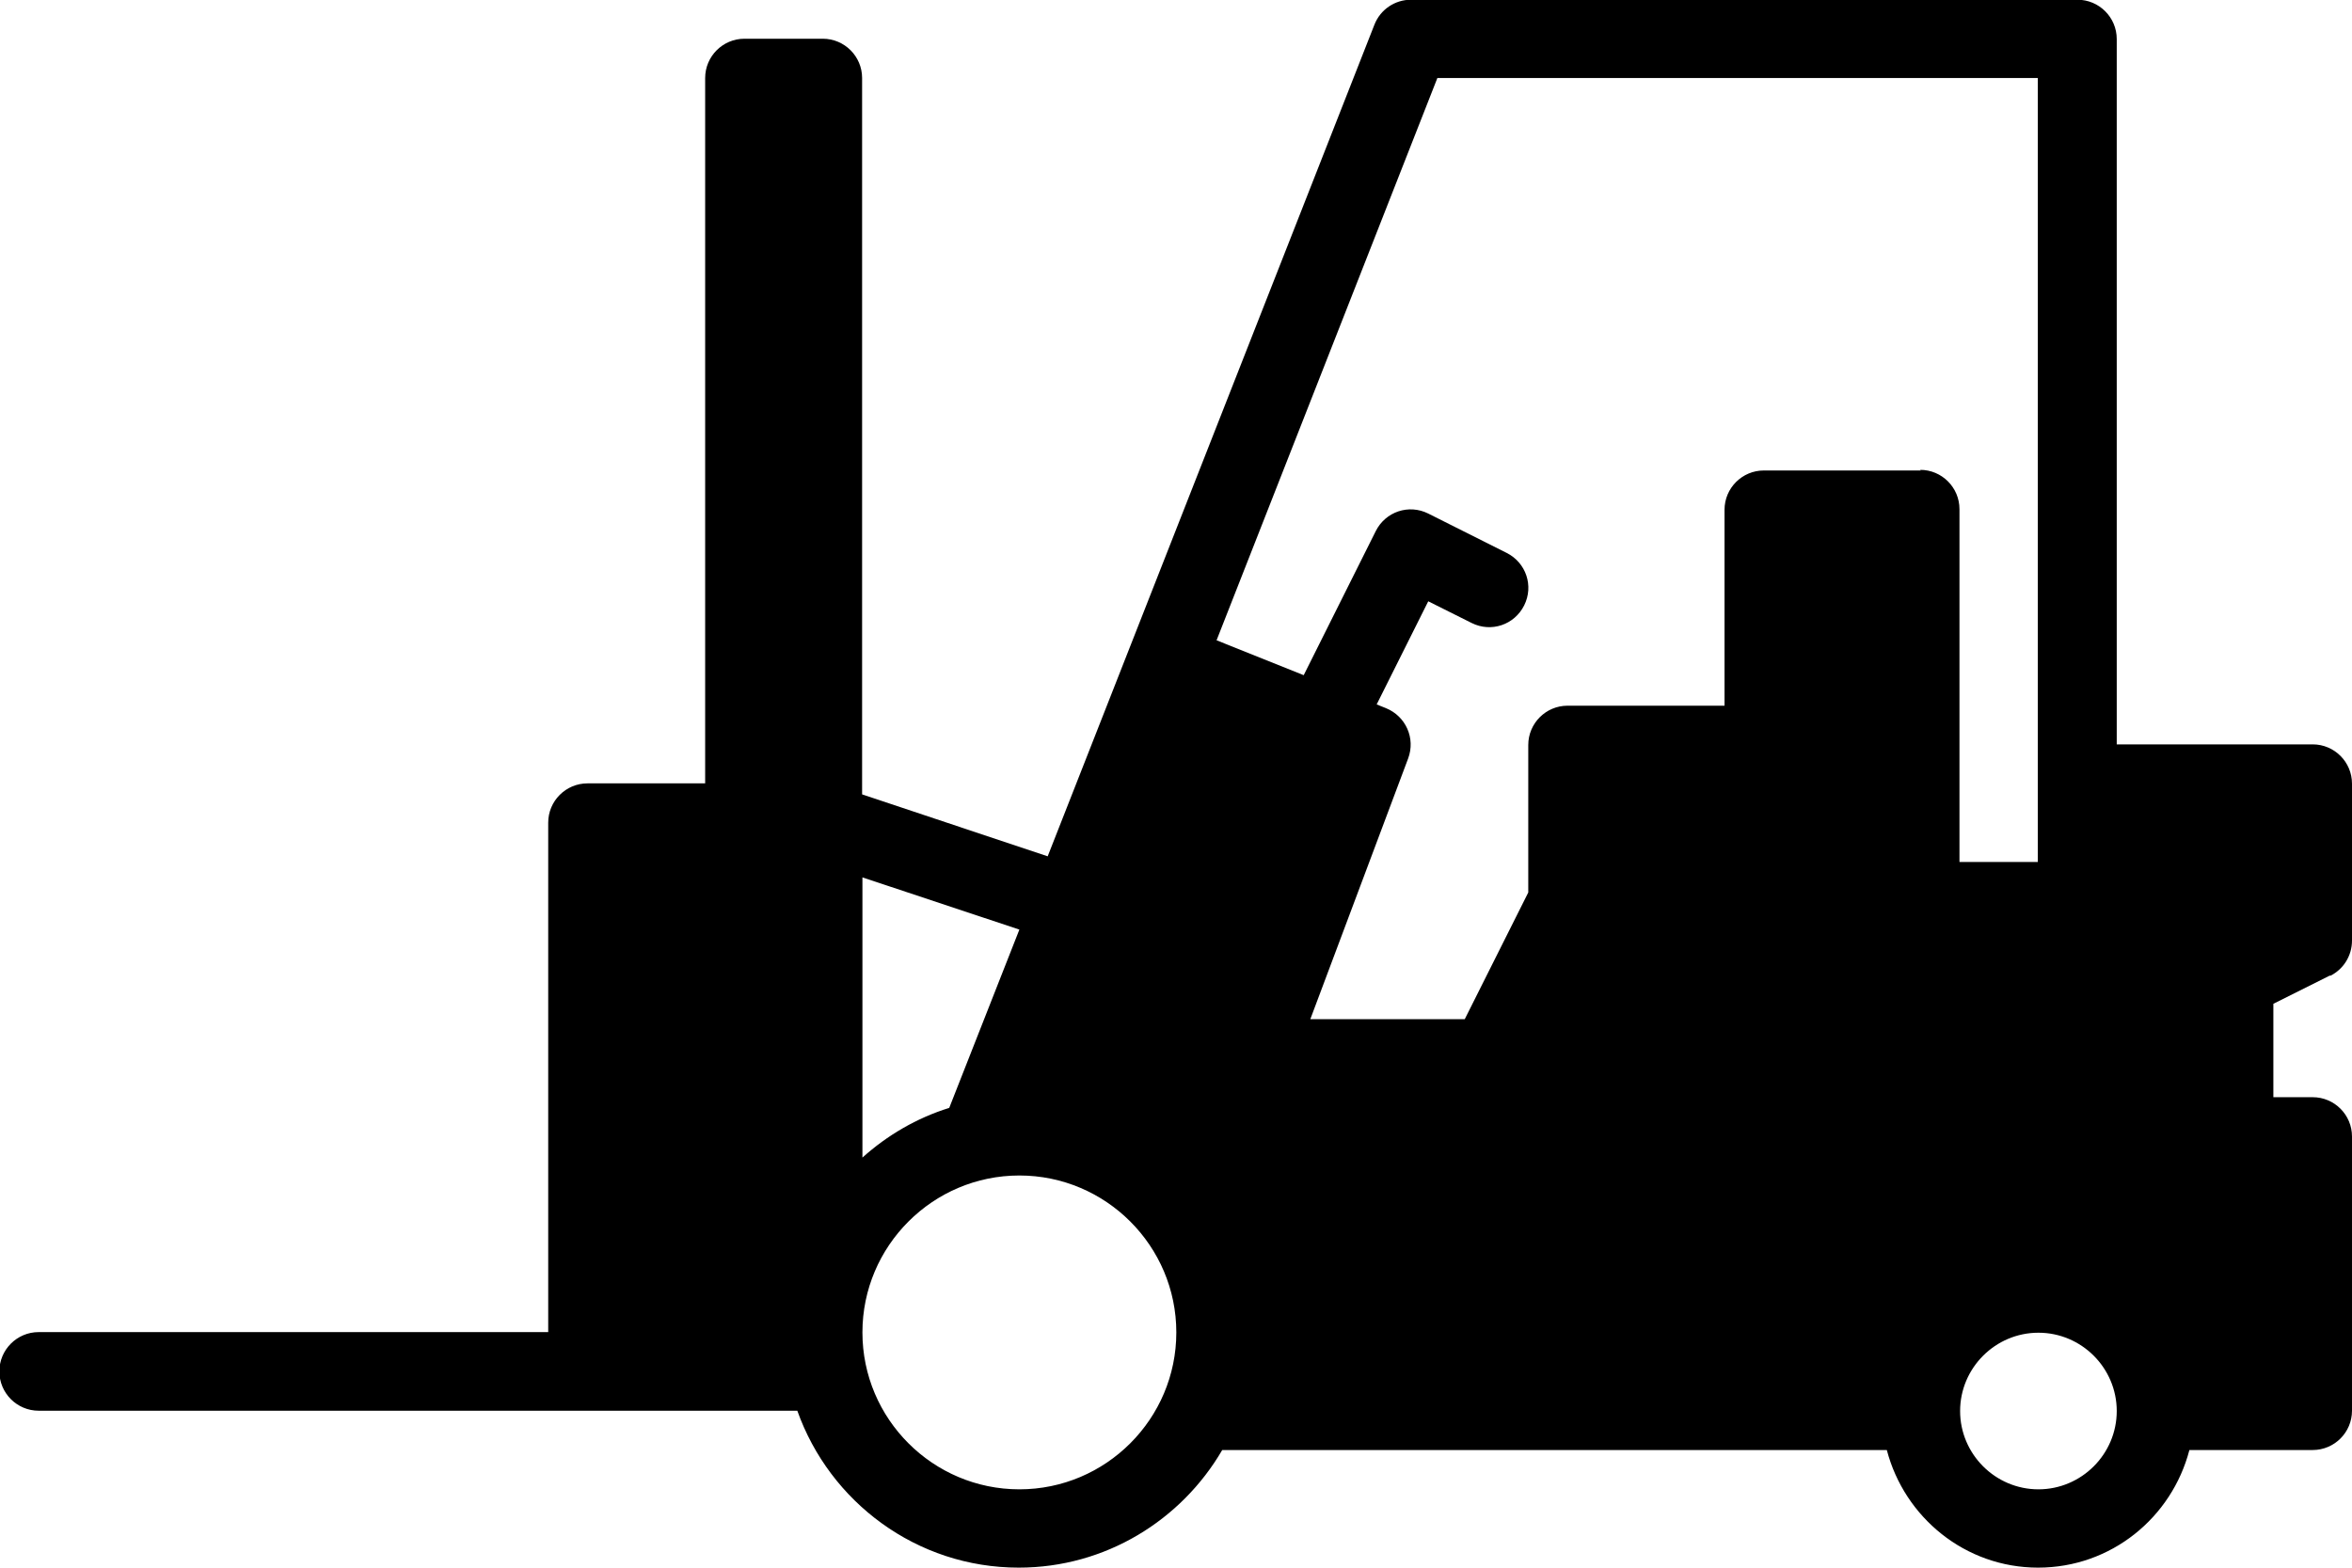 <?xml version="1.0" encoding="UTF-8"?>
<!DOCTYPE svg PUBLIC "-//W3C//DTD SVG 1.1//EN" "http://www.w3.org/Graphics/SVG/1.1/DTD/svg11.dtd">
<!-- Creator: CorelDRAW -->
<svg xmlns="http://www.w3.org/2000/svg" xml:space="preserve" width="52.022mm" height="34.681mm" style="shape-rendering:geometricPrecision; text-rendering:geometricPrecision; image-rendering:optimizeQuality; fill-rule:evenodd; clip-rule:evenodd"
viewBox="0 0 7.478 4.985"
 xmlns:xlink="http://www.w3.org/1999/xlink">
 <defs>
  <style type="text/css">
   <![CDATA[
    .fil0 {fill:black}
   ]]>
  </style>
 </defs>
 <g id="Plan_x0020_1">
  <path class="fil0" d="M7.409 3.103c0.042,-0.021 0.069,-0.064 0.069,-0.112l0 -0.499c0,-0.069 -0.056,-0.125 -0.125,-0.125l-0.623 0 0 -2.243c0,-0.069 -0.056,-0.125 -0.125,-0.125l-2.119 0c-0.051,0 -0.097,0.031 -0.116,0.079l-1.039 2.645 -0.59 -0.197 0 -2.278c0,-0.069 -0.056,-0.125 -0.125,-0.125l-0.249 0c-0.069,0 -0.125,0.056 -0.125,0.125l0 2.243 -0.374 0c-0.069,0 -0.125,0.056 -0.125,0.125l0 1.62 -1.62 0c-0.069,1.43743e-005 -0.125,0.056 -0.125,0.125 0,0.069 0.056,0.125 0.125,0.125l2.412 0c0.103,0.29 0.379,0.499 0.704,0.499 0.276,0 0.517,-0.151 0.647,-0.374l2.113 0c0.056,0.214 0.249,0.374 0.481,0.374 0.232,0 0.425,-0.159 0.481,-0.374l0.392 0c0.069,0 0.125,-0.056 0.125,-0.125l0 -0.872c0,-0.069 -0.056,-0.125 -0.125,-0.125l-0.125 0 0 -0.297 0.18 -0.09zm-4.667 -0.313l0.499 0.166 -0.223 0.567c-0.103,0.032 -0.197,0.087 -0.276,0.158l0 -0.891 1.43743e-005 0zm0.499 1.946c-0.275,0 -0.499,-0.224 -0.499,-0.499 0,-0.275 0.224,-0.499 0.499,-0.499 0.275,0 0.499,0.224 0.499,0.499 0,0.275 -0.224,0.499 -0.499,0.499zm2.866 -3.24l-0.499 0c-0.069,0 -0.125,0.056 -0.125,0.125l0 0.623 -0.499 0c-0.069,0 -0.125,0.056 -0.125,0.125l0 0.469 -0.202 0.403 -0.491 0 0.311 -0.829c0.024,-0.064 -0.007,-0.134 -0.07,-0.16l-0.03 -0.012 0.164 -0.328 0.138 0.069c0.062,0.031 0.136,0.006 0.167,-0.056 0.031,-0.062 0.006,-0.136 -0.056,-0.167l-0.249 -0.125c-0.062,-0.031 -0.136,-0.006 -0.167,0.056l-0.229 0.458 -0.277 -0.111 0.702 -1.788 1.909 0 0 2.493 -0.249 0 0 -1.122c0,-0.069 -0.056,-0.125 -0.125,-0.125zm0.374 3.24c-0.137,0 -0.249,-0.112 -0.249,-0.249 0,-0.137 0.112,-0.249 0.249,-0.249 0.137,0 0.249,0.112 0.249,0.249 0,0.137 -0.112,0.249 -0.249,0.249z"/>
 </g>
</svg>
